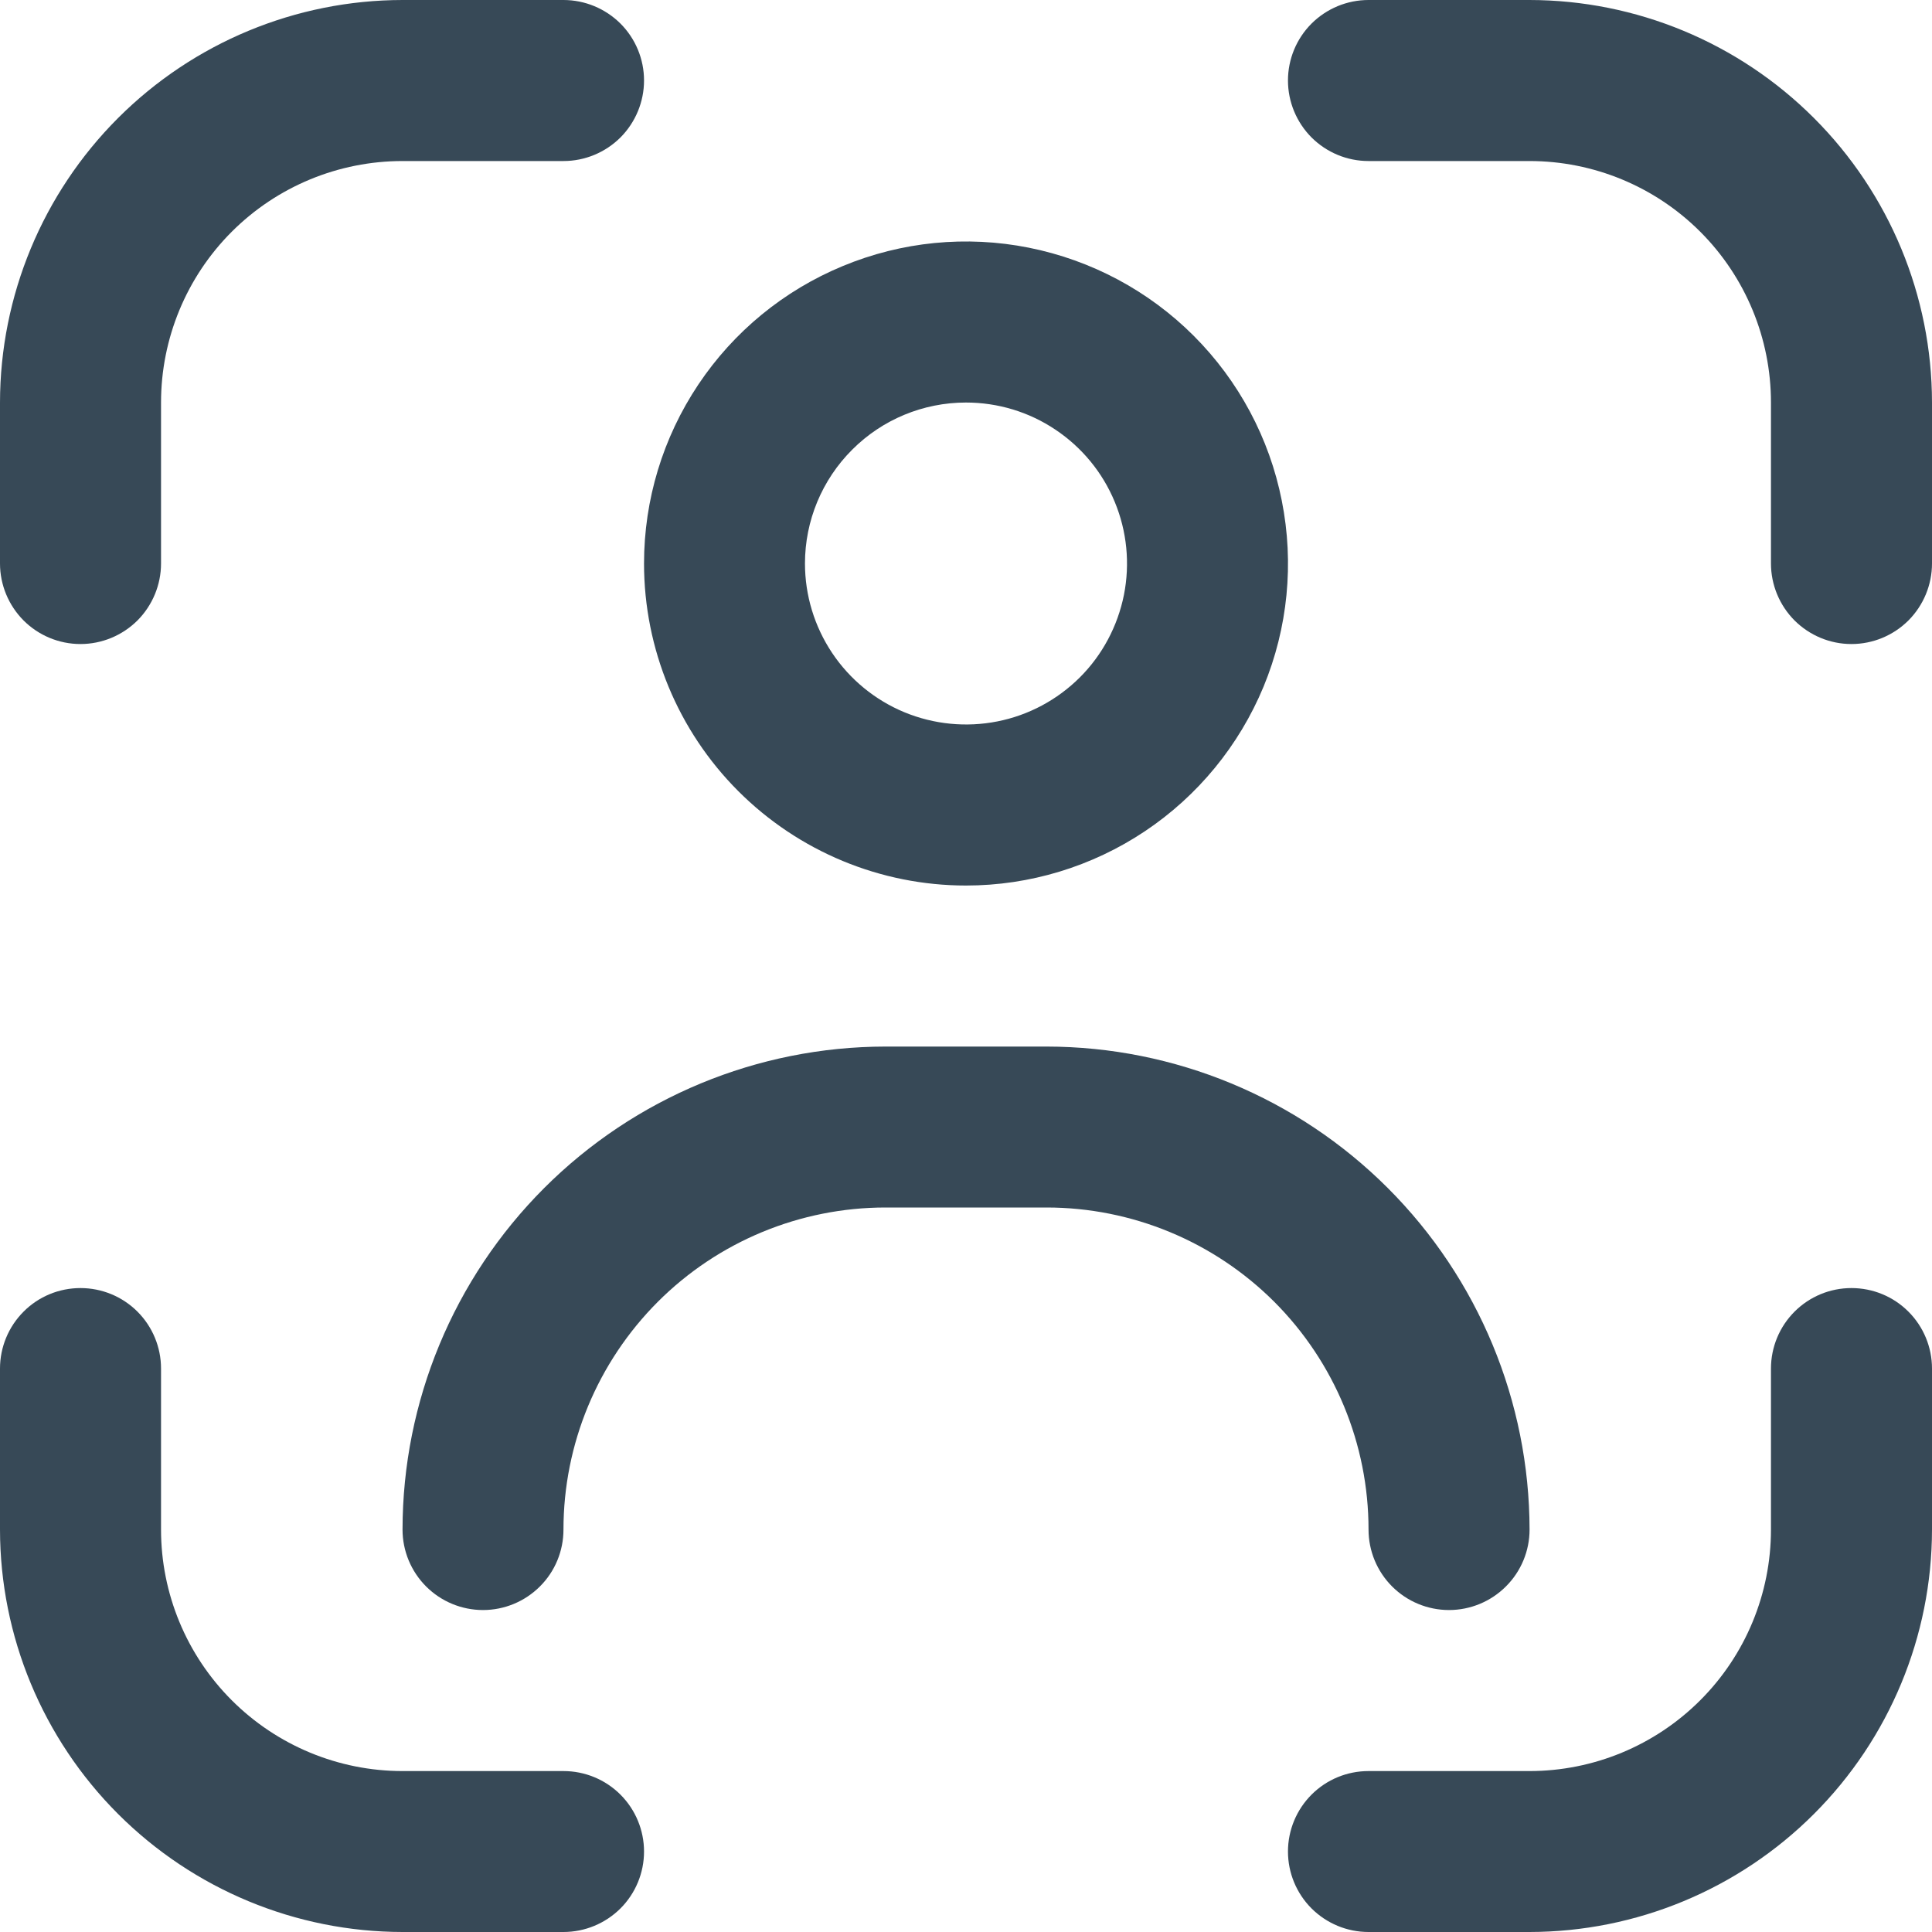<svg width="20" height="20" viewBox="0 0 20 20" fill="none" xmlns="http://www.w3.org/2000/svg">
<g clip-path="url(#clip0_1_970)">
<path d="M19.166 13.334C18.945 13.334 18.734 13.421 18.577 13.578C18.421 13.734 18.333 13.946 18.333 14.167V15.834C18.333 16.497 18.07 17.132 17.601 17.601C17.132 18.07 16.496 18.334 15.833 18.334H14.167C13.945 18.334 13.734 18.421 13.577 18.578C13.421 18.734 13.333 18.946 13.333 19.167C13.333 19.388 13.421 19.6 13.577 19.756C13.734 19.912 13.945 20 14.167 20H15.833C16.938 19.999 17.997 19.559 18.778 18.778C19.559 17.997 19.999 16.938 20 15.834V14.167C20 13.946 19.912 13.734 19.756 13.578C19.599 13.421 19.388 13.334 19.166 13.334Z" fill="#374957"/>
<path d="M0.833 6.667C1.054 6.667 1.266 6.579 1.423 6.423C1.579 6.266 1.667 6.054 1.667 5.833V4.167C1.667 3.504 1.93 2.868 2.399 2.399C2.868 1.93 3.504 1.667 4.167 1.667H5.833C6.054 1.667 6.266 1.579 6.423 1.423C6.579 1.266 6.667 1.054 6.667 0.833C6.667 0.612 6.579 0.4 6.423 0.244C6.266 0.088 6.054 0 5.833 0L4.167 0C3.062 0.001 2.003 0.441 1.222 1.222C0.441 2.003 0.001 3.062 0 4.167L0 5.833C0 6.054 0.088 6.266 0.244 6.423C0.4 6.579 0.612 6.667 0.833 6.667Z" fill="#374957"/>
<path d="M5.833 18.334H4.167C3.504 18.334 2.868 18.07 2.399 17.601C1.93 17.132 1.667 16.497 1.667 15.834V14.167C1.667 13.946 1.579 13.734 1.423 13.578C1.266 13.421 1.054 13.334 0.833 13.334C0.612 13.334 0.4 13.421 0.244 13.578C0.088 13.734 0 13.946 0 14.167L0 15.834C0.001 16.938 0.441 17.997 1.222 18.778C2.003 19.559 3.062 19.999 4.167 20H5.833C6.054 20 6.266 19.912 6.423 19.756C6.579 19.6 6.667 19.388 6.667 19.167C6.667 18.946 6.579 18.734 6.423 18.578C6.266 18.421 6.054 18.334 5.833 18.334Z" fill="#374957"/>
<path d="M15.833 0H14.167C13.945 0 13.734 0.088 13.577 0.244C13.421 0.4 13.333 0.612 13.333 0.833C13.333 1.054 13.421 1.266 13.577 1.423C13.734 1.579 13.945 1.667 14.167 1.667H15.833C16.496 1.667 17.132 1.93 17.601 2.399C18.07 2.868 18.333 3.504 18.333 4.167V5.833C18.333 6.054 18.421 6.266 18.577 6.423C18.734 6.579 18.945 6.667 19.166 6.667C19.388 6.667 19.599 6.579 19.756 6.423C19.912 6.266 20 6.054 20 5.833V4.167C19.999 3.062 19.559 2.003 18.778 1.222C17.997 0.441 16.938 0.001 15.833 0V0Z" fill="#374957"/>
<path d="M10 9.167C10.659 9.167 11.304 8.971 11.852 8.605C12.4 8.239 12.827 7.718 13.08 7.109C13.332 6.5 13.398 5.83 13.269 5.183C13.141 4.536 12.823 3.942 12.357 3.476C11.891 3.01 11.297 2.693 10.65 2.564C10.004 2.435 9.334 2.501 8.725 2.754C8.115 3.006 7.595 3.433 7.229 3.981C6.862 4.53 6.667 5.174 6.667 5.833C6.667 6.717 7.018 7.565 7.643 8.19C8.268 8.815 9.116 9.167 10 9.167ZM10 4.167C10.33 4.167 10.652 4.264 10.926 4.448C11.2 4.631 11.414 4.891 11.54 5.196C11.666 5.5 11.699 5.835 11.635 6.158C11.57 6.482 11.412 6.779 11.179 7.012C10.945 7.245 10.649 7.404 10.325 7.468C10.002 7.532 9.667 7.499 9.362 7.373C9.058 7.247 8.797 7.033 8.614 6.759C8.431 6.485 8.333 6.163 8.333 5.833C8.333 5.391 8.509 4.967 8.822 4.655C9.134 4.342 9.558 4.167 10 4.167Z" fill="#374957"/>
<path d="M15 16.667C15.221 16.667 15.433 16.579 15.589 16.423C15.746 16.267 15.834 16.055 15.834 15.834C15.832 14.508 15.305 13.237 14.367 12.299C13.43 11.362 12.159 10.835 10.834 10.834H9.167C7.841 10.835 6.57 11.362 5.633 12.299C4.695 13.237 4.168 14.508 4.167 15.834C4.167 16.055 4.255 16.267 4.411 16.423C4.567 16.579 4.779 16.667 5 16.667C5.221 16.667 5.433 16.579 5.589 16.423C5.746 16.267 5.833 16.055 5.833 15.834C5.833 14.949 6.185 14.102 6.81 13.476C7.435 12.851 8.283 12.5 9.167 12.5H10.834C11.717 12.5 12.565 12.851 13.191 13.476C13.816 14.102 14.167 14.949 14.167 15.834C14.167 16.055 14.255 16.267 14.411 16.423C14.567 16.579 14.779 16.667 15 16.667Z" fill="#374957"/>
</g>
<defs>
<clipPath id="clip0_1_970">
<rect width="20" height="20" fill="white"/>
</clipPath>
</defs>
</svg>
